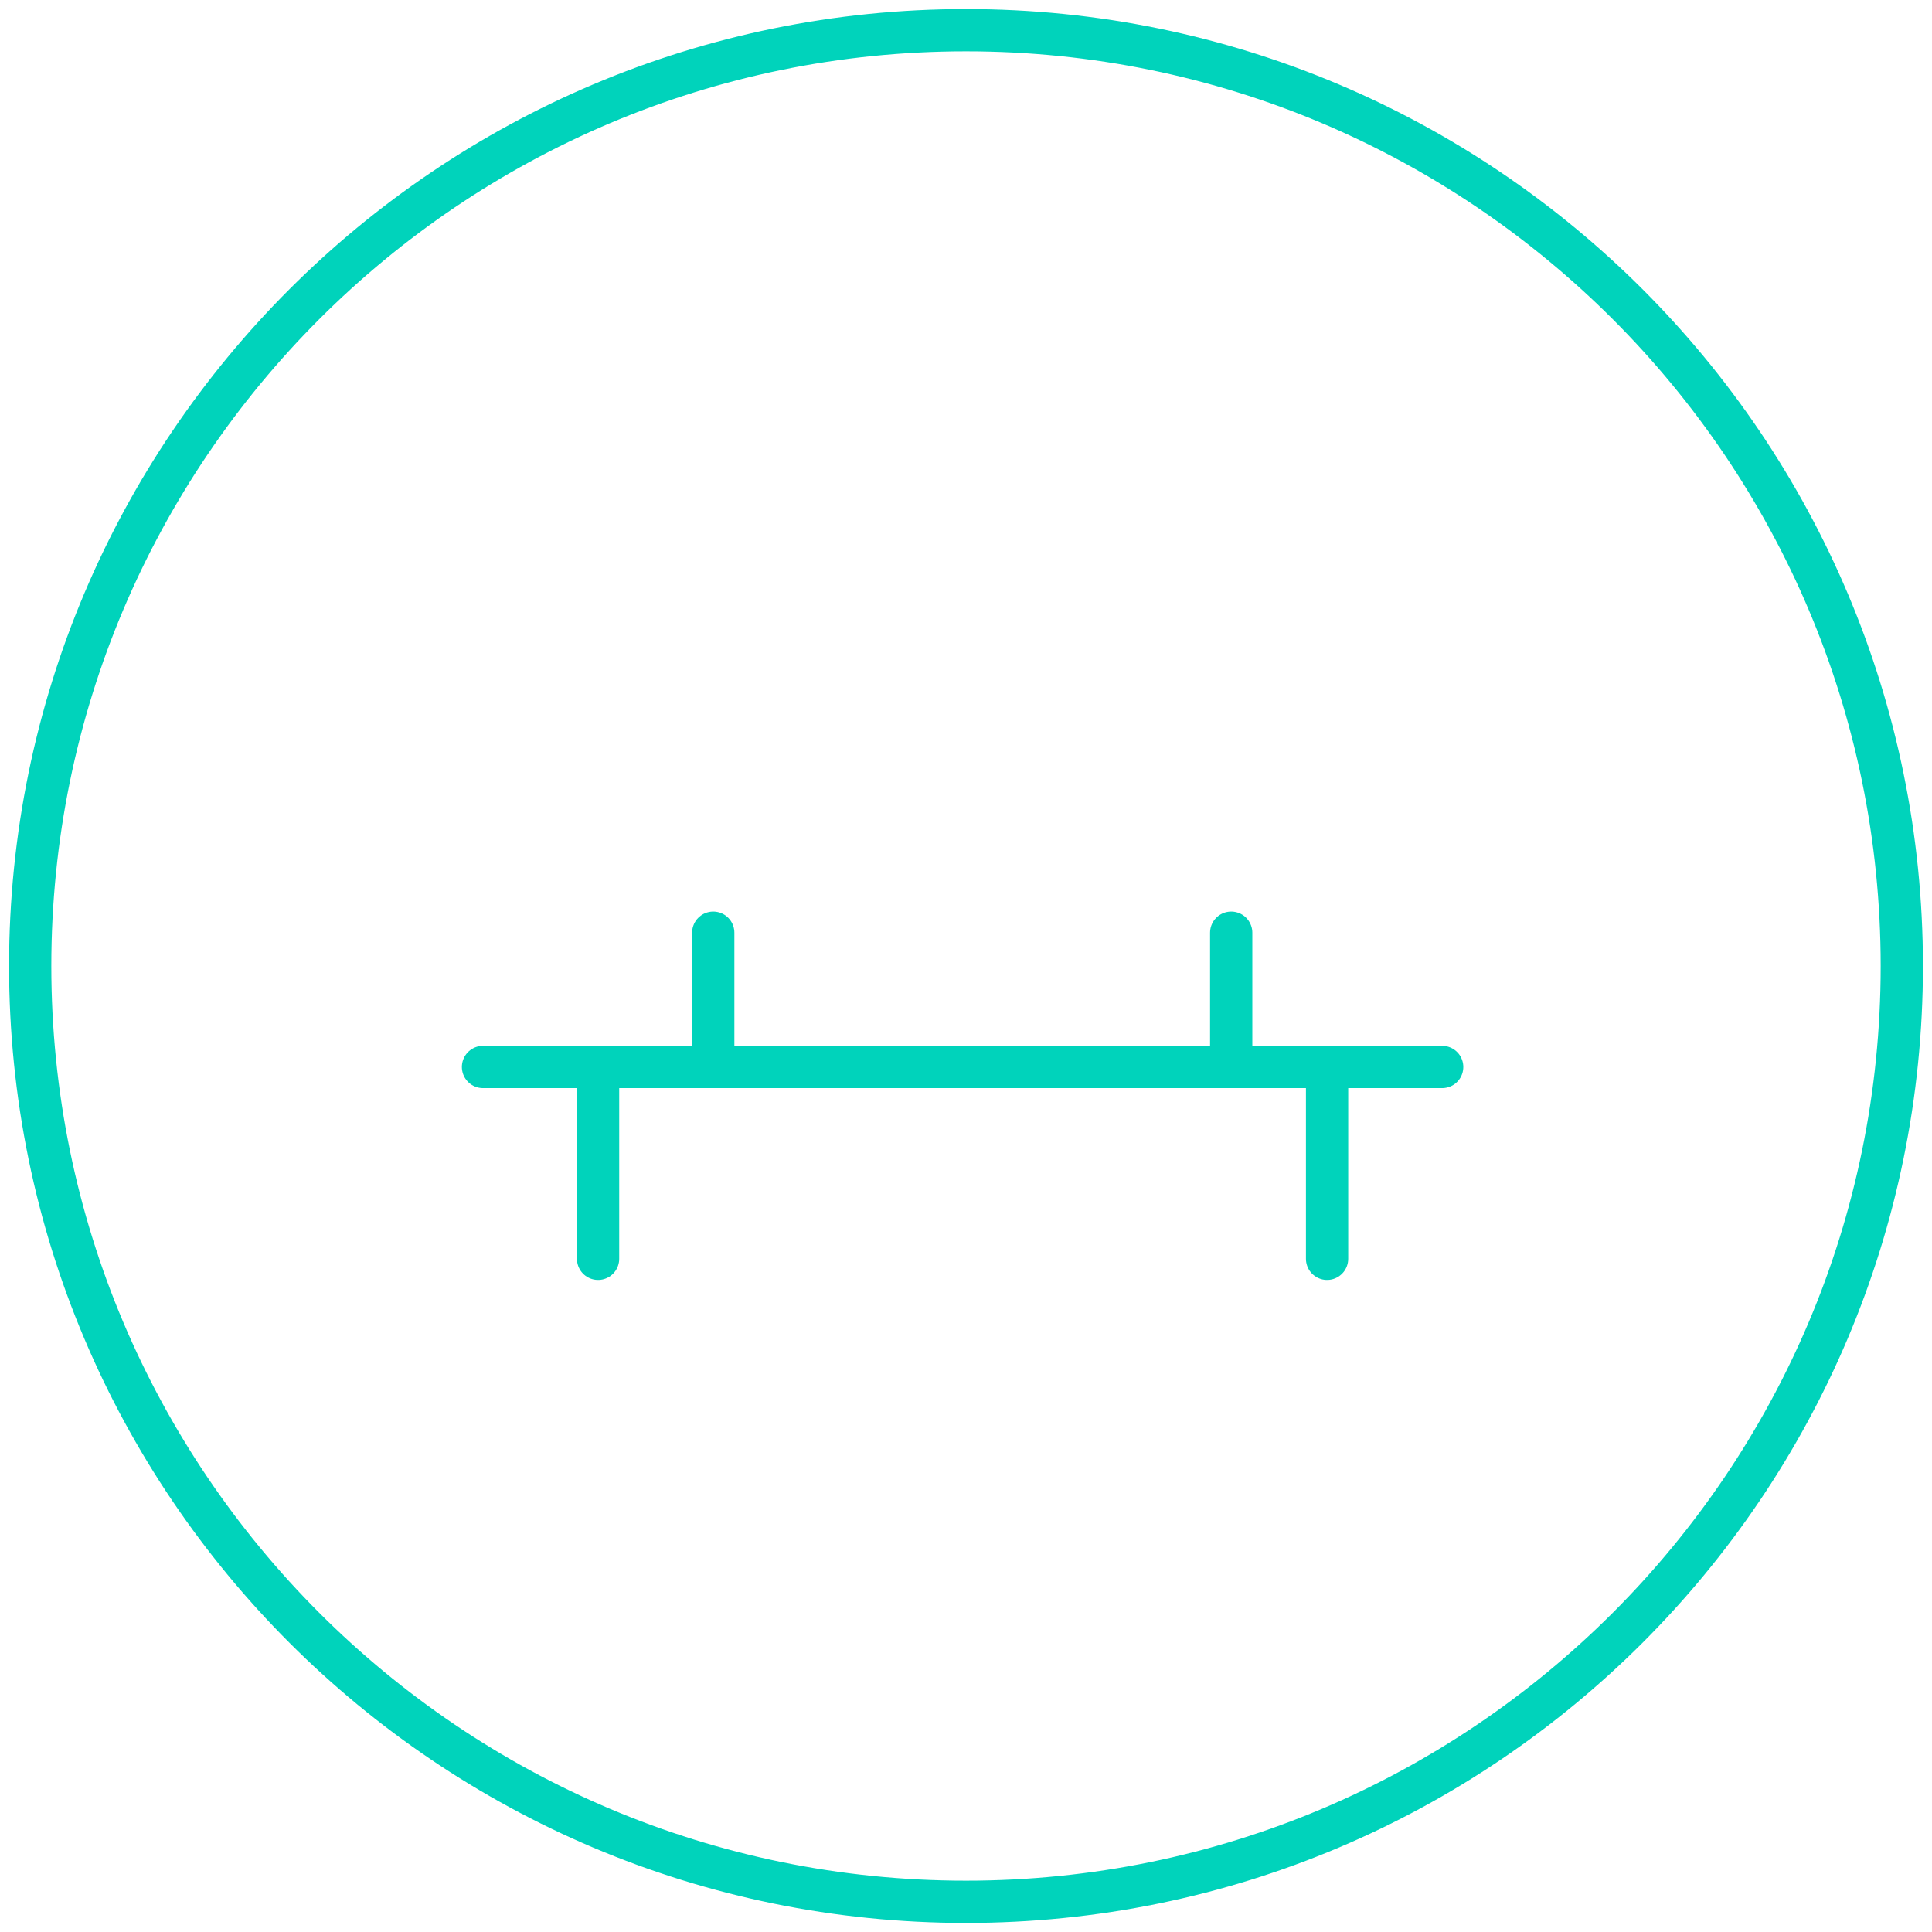 <svg width="64" height="64" viewBox="0 0 64 64" fill="none" xmlns="http://www.w3.org/2000/svg">
<path d="M32 63C49.121 63 63 49.121 63 32C63 14.879 49.121 1 32 1C14.879 1 1 14.879 1 32C1 49.121 14.879 63 32 63Z" stroke="#00D3BB" stroke-width="1.4"/>
<mask id="path-2-inside-1_7_16" fill="white">
<rect x="18.541" y="22" width="26.69" height="8.897" rx="1"/>
</mask>
<rect x="18.541" y="22" width="26.69" height="8.897" rx="1" stroke="#00D3BB" stroke-width="2.8" mask="url(#path-2-inside-1_7_16)"/>
<path d="M16 35.345H47.774" stroke="#00D3BB" stroke-width="1.4" stroke-linecap="round" stroke-linejoin="round"/>
<path d="M19.812 35.981V41.7" stroke="#00D3BB" stroke-width="1.4" stroke-linecap="round" stroke-linejoin="round"/>
<path d="M43.961 35.981V41.7" stroke="#00D3BB" stroke-width="1.4" stroke-linecap="round" stroke-linejoin="round"/>
<path d="M23.627 30.897V35.345" stroke="#00D3BB" stroke-width="1.4" stroke-linecap="round" stroke-linejoin="round"/>
<path d="M40.785 30.897V35.345" stroke="#00D3BB" stroke-width="1.4" stroke-linecap="round" stroke-linejoin="round"/>
</svg>

